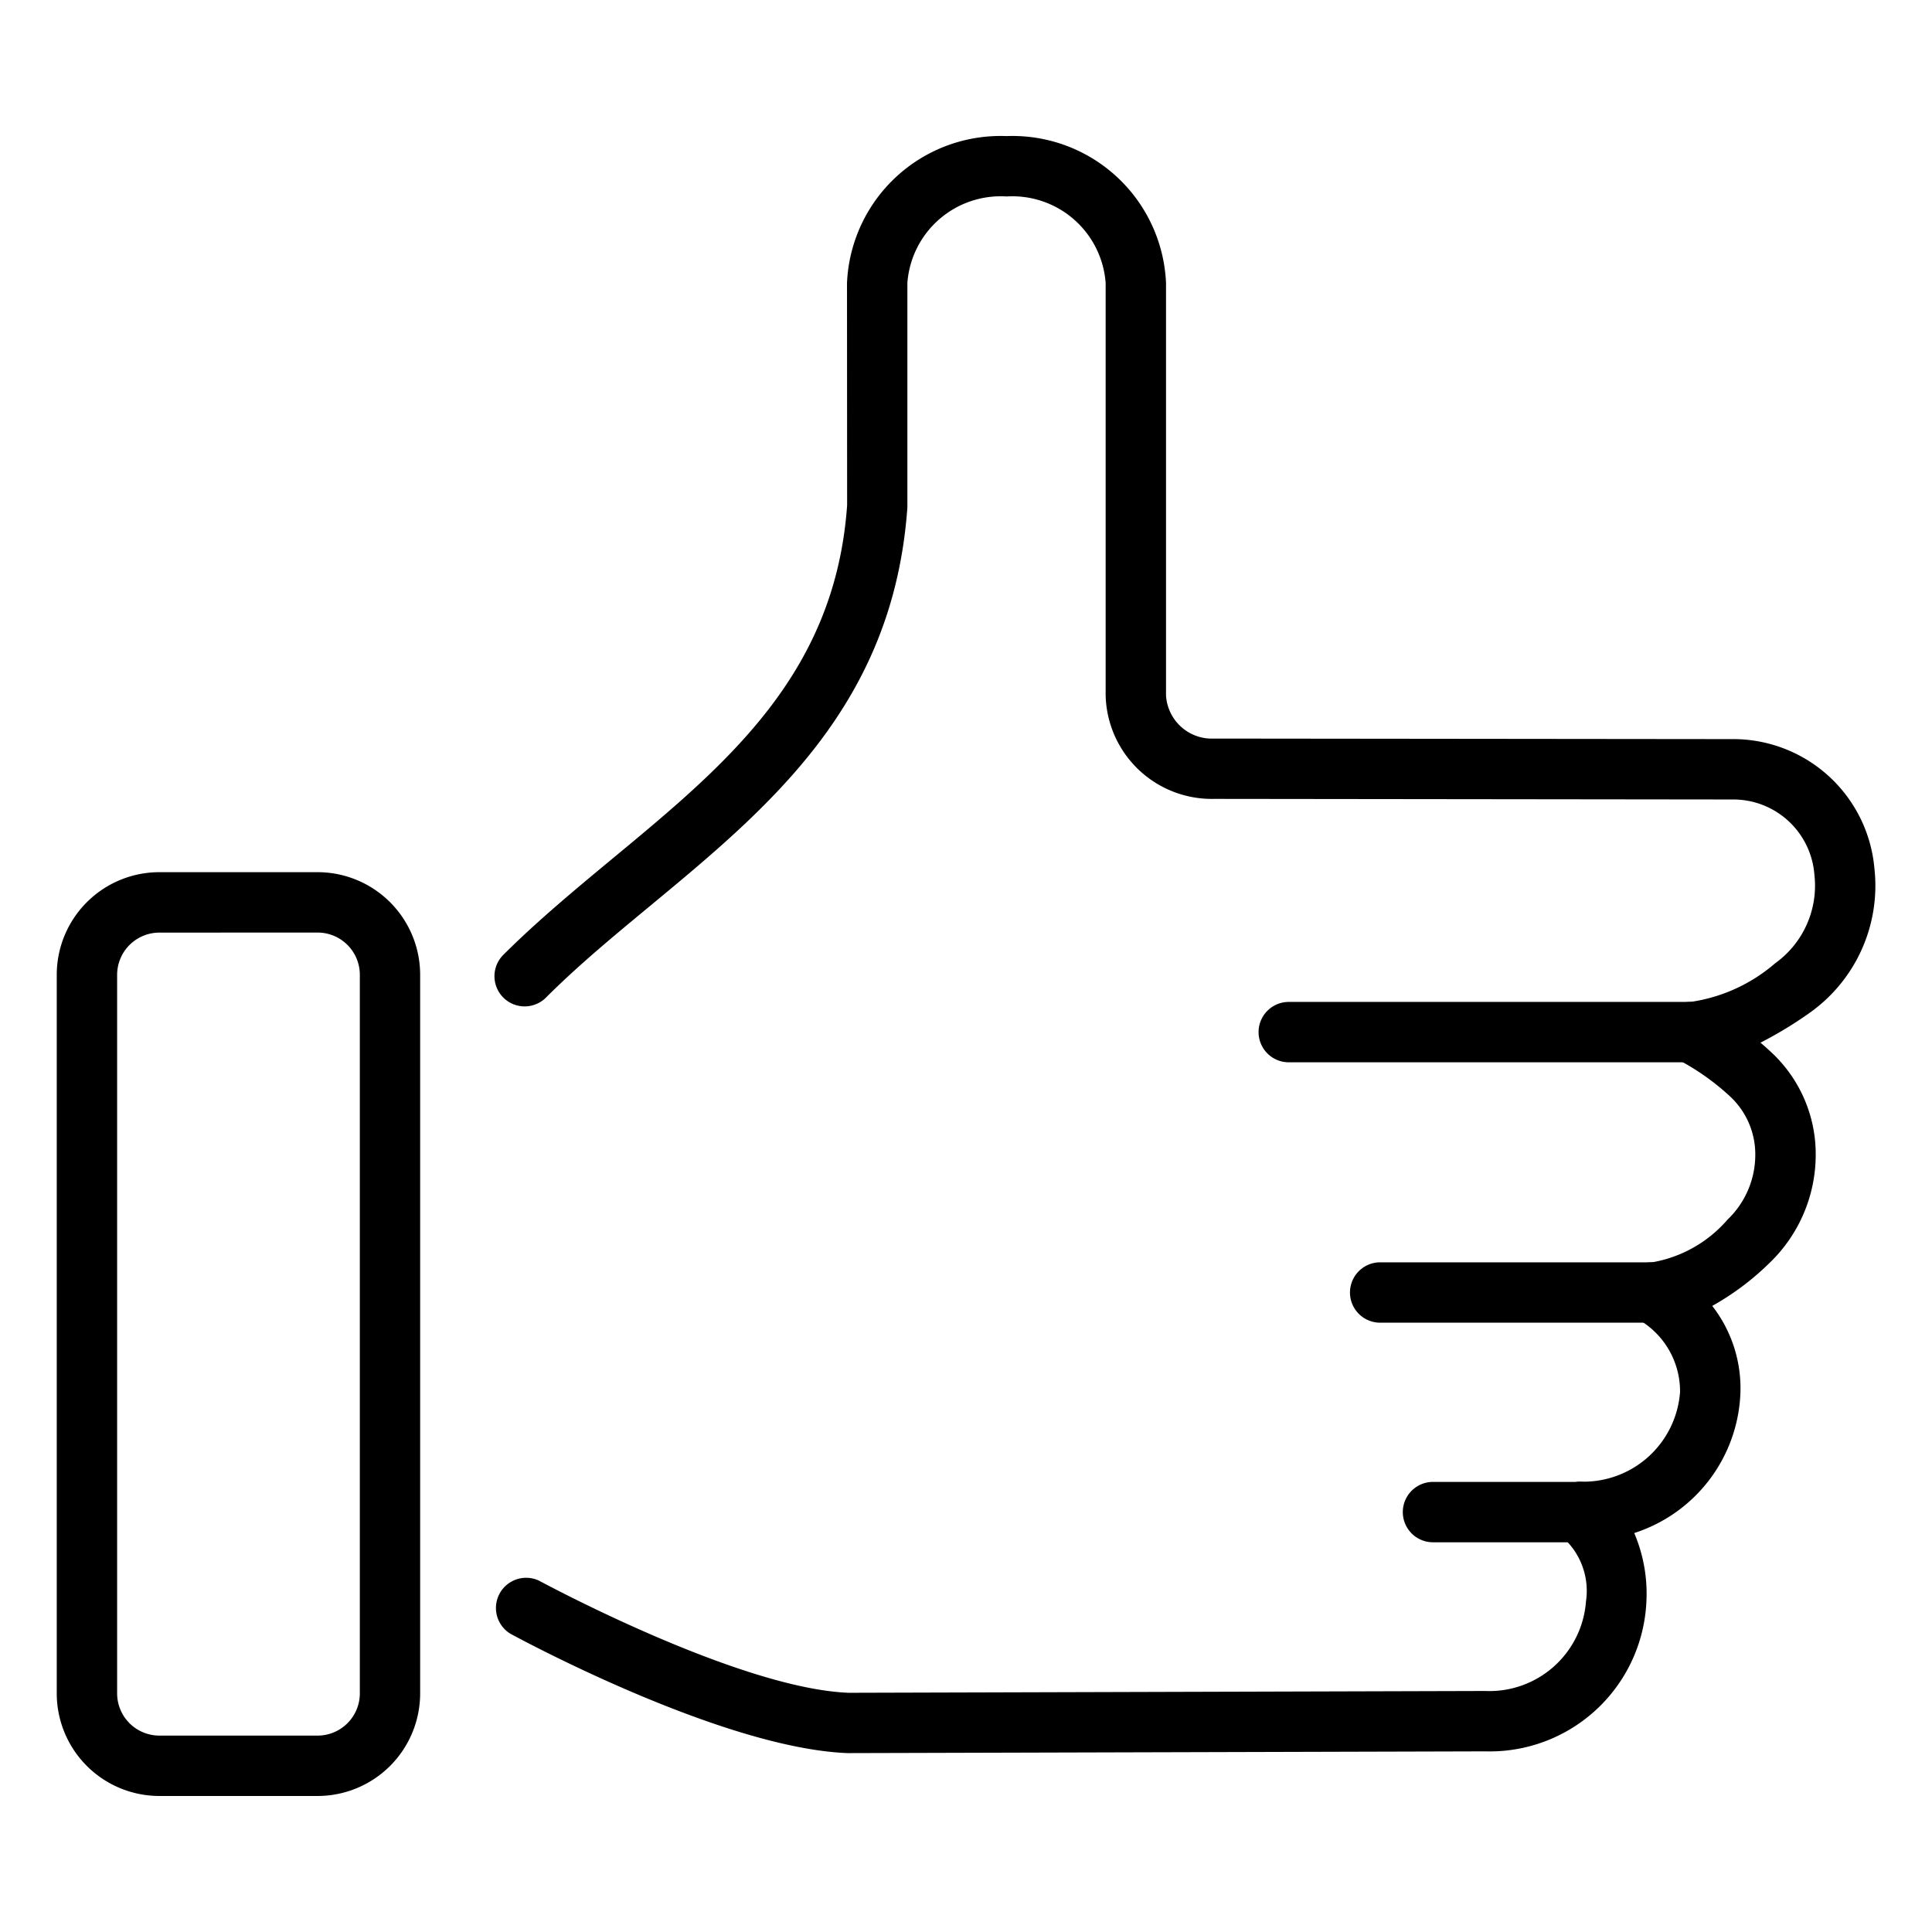 <?xml version="1.0" encoding="utf-8"?>
<svg xmlns="http://www.w3.org/2000/svg" data-name="Layer 1" viewBox="0 0 32 32" width="32px" height="32px"><path fill="none" d="M0 0h32v32H0z"/><path d="M14.04 29.037c-2.078-.079-5.443-1.899-5.586-1.977a.5.5 0 0 1 .478-.877c.033.017 3.302 1.785 5.126 1.855l10.542-.03a1.604 1.604 0 0 0 1.669-1.485 1.186 1.186 0 0 0-.421-1.09.557.557 0 0 1-.115-.567.488.488 0 0 1 .427-.326 1.603 1.603 0 0 0 1.667-1.485 1.374 1.374 0 0 0-.696-1.204.5.5 0 0 1 .232-.943 2.127 2.127 0 0 0 1.25-.707 1.484 1.484 0 0 0 .46-1.07 1.31 1.31 0 0 0-.406-.96 4.004 4.004 0 0 0-.885-.626.5.5 0 0 1 .218-.95 2.743 2.743 0 0 0 1.402-.64 1.582 1.582 0 0 0 .65-1.468 1.347 1.347 0 0 0-1.322-1.245l-8.623-.01a1.758 1.758 0 0 1-1.794-1.714V4.686a1.55 1.55 0 0 0-1.642-1.432 1.55 1.55 0 0 0-1.642 1.432v3.718c-.23 3.261-2.277 4.957-4.258 6.598-.615.509-1.196.99-1.722 1.515a.5.5 0 1 1-.706-.708c.559-.557 1.185-1.076 1.79-1.578 1.903-1.575 3.7-3.063 3.898-5.862l-.002-3.683a2.546 2.546 0 0 1 2.642-2.432 2.546 2.546 0 0 1 2.642 2.432v6.832a.76.76 0 0 0 .795.715l8.622.009a2.348 2.348 0 0 1 2.316 2.14 2.581 2.581 0 0 1-1.07 2.392 6.622 6.622 0 0 1-.817.496c.066.055.131.114.196.175a2.301 2.301 0 0 1 .719 1.686 2.486 2.486 0 0 1-.772 1.794 4.434 4.434 0 0 1-.942.705 2.22 2.22 0 0 1 .466 1.46 2.538 2.538 0 0 1-1.758 2.302 2.56 2.56 0 0 1 .2 1.165 2.598 2.598 0 0 1-2.667 2.451zm-8.78.71H2.638a1.7 1.7 0 0 1-1.698-1.7V16.145a1.7 1.7 0 0 1 1.699-1.699H5.26a1.7 1.7 0 0 1 1.699 1.699v11.902a1.7 1.7 0 0 1-1.699 1.7zm-2.622-14.3a.7.7 0 0 0-.698.698v11.902a.7.7 0 0 0 .698.7H5.26a.7.7 0 0 0 .7-.7V16.145a.7.7 0 0 0-.7-.699z"/><path d="M28.5 17.595h-7.154a.5.5 0 0 1 0-1H28.5a.5.5 0 0 1 0 1zm-1.137 4.313H22.86a.5.5 0 0 1 0-1h4.503a.5.5 0 1 1 0 1zm-1.198 3.637h-2.43a.5.5 0 0 1 0-1h2.43a.5.5 0 0 1 0 1z"/></svg>
